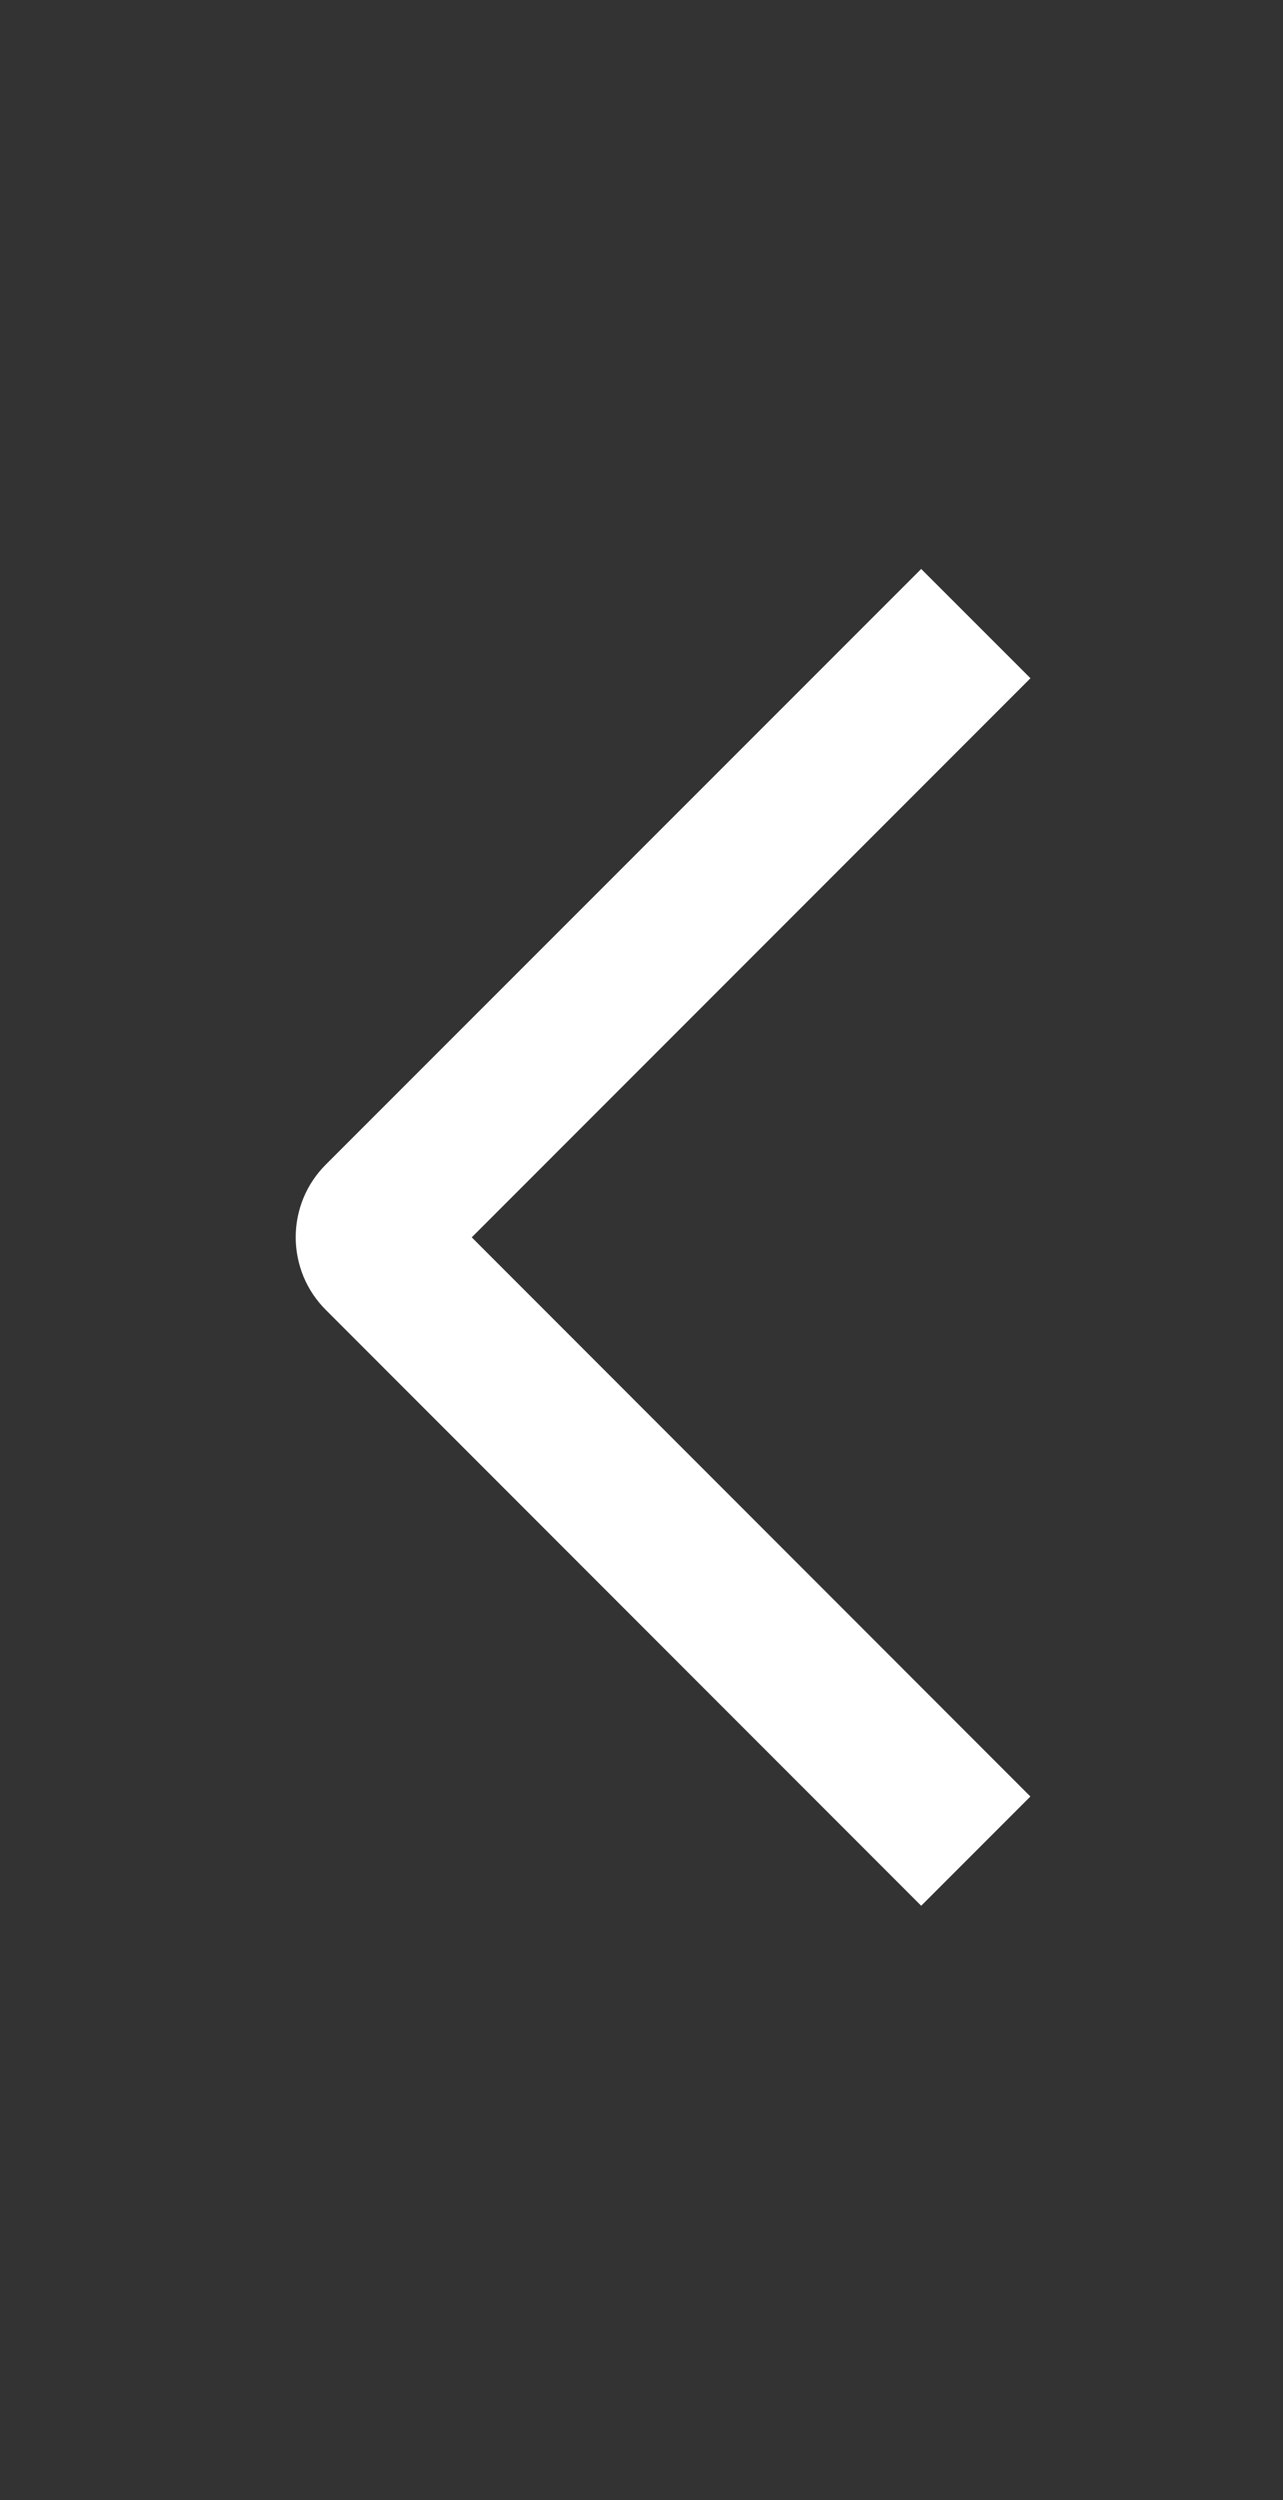 <?xml version="1.0" encoding="UTF-8"?> <svg xmlns="http://www.w3.org/2000/svg" width="19" height="37" viewBox="0 0 19 37" fill="none"><rect x="0" y="0" width="19" height="37" fill="#333333" stroke="none"/><path d="M15.26 10.037L13.642 8.42L4.827 17.232C4.685 17.373 4.572 17.541 4.495 17.726C4.419 17.91 4.379 18.109 4.379 18.309C4.379 18.509 4.419 18.708 4.495 18.893C4.572 19.078 4.685 19.246 4.827 19.387L13.642 28.203L15.259 26.586L6.986 18.311L15.26 10.037Z" fill="white"></path></svg> 